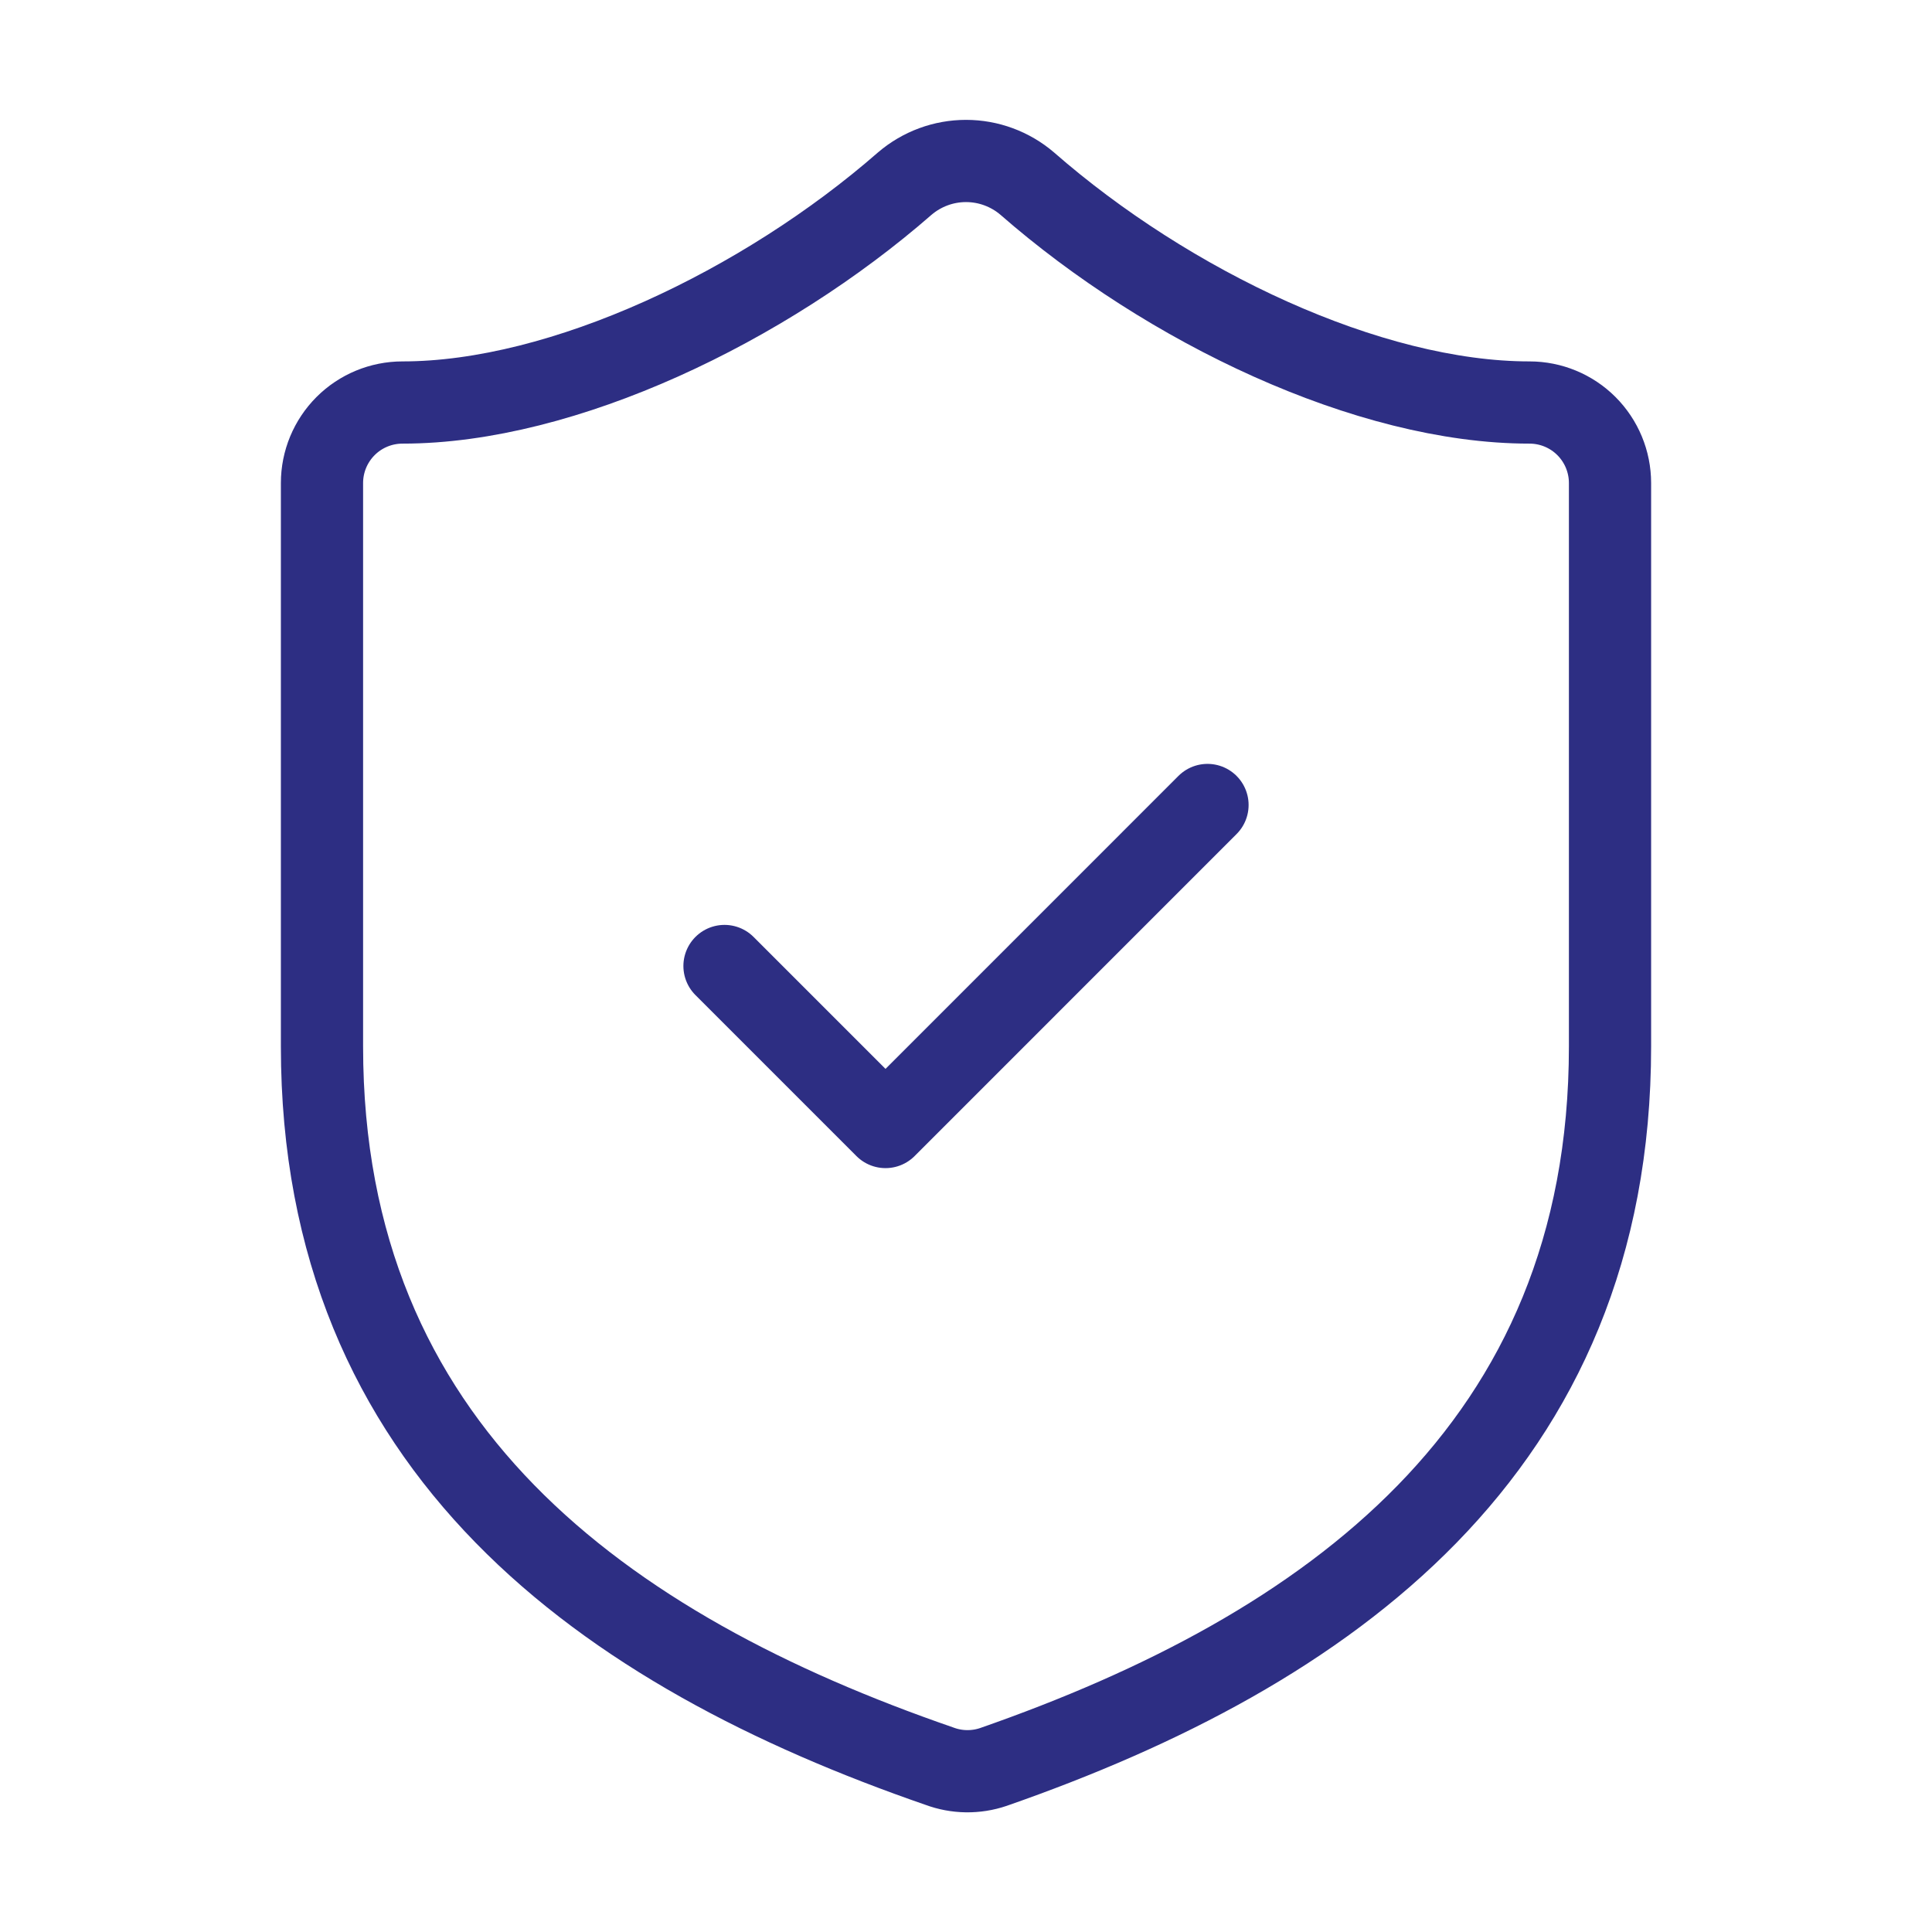 <svg width="47" height="47" viewBox="0 0 47 47" fill="none" xmlns="http://www.w3.org/2000/svg">
<path d="M17.625 23.5L21.542 27.417L29.375 19.583M39.167 25.458C39.167 35.25 32.312 40.146 24.166 42.985C23.739 43.13 23.276 43.123 22.854 42.966C14.688 40.146 7.833 35.25 7.833 25.458V11.75C7.833 11.231 8.04 10.732 8.407 10.365C8.774 9.998 9.272 9.792 9.792 9.792C13.708 9.792 18.604 7.442 22.012 4.465C22.427 4.111 22.954 3.916 23.5 3.916C24.046 3.916 24.573 4.111 24.988 4.465C28.415 7.461 33.292 9.792 37.208 9.792C37.728 9.792 38.226 9.998 38.593 10.365C38.96 10.732 39.167 11.231 39.167 11.75V25.458Z" stroke="#2D2E83" stroke-width="2" stroke-linecap="round" stroke-linejoin="round"/>
</svg>
